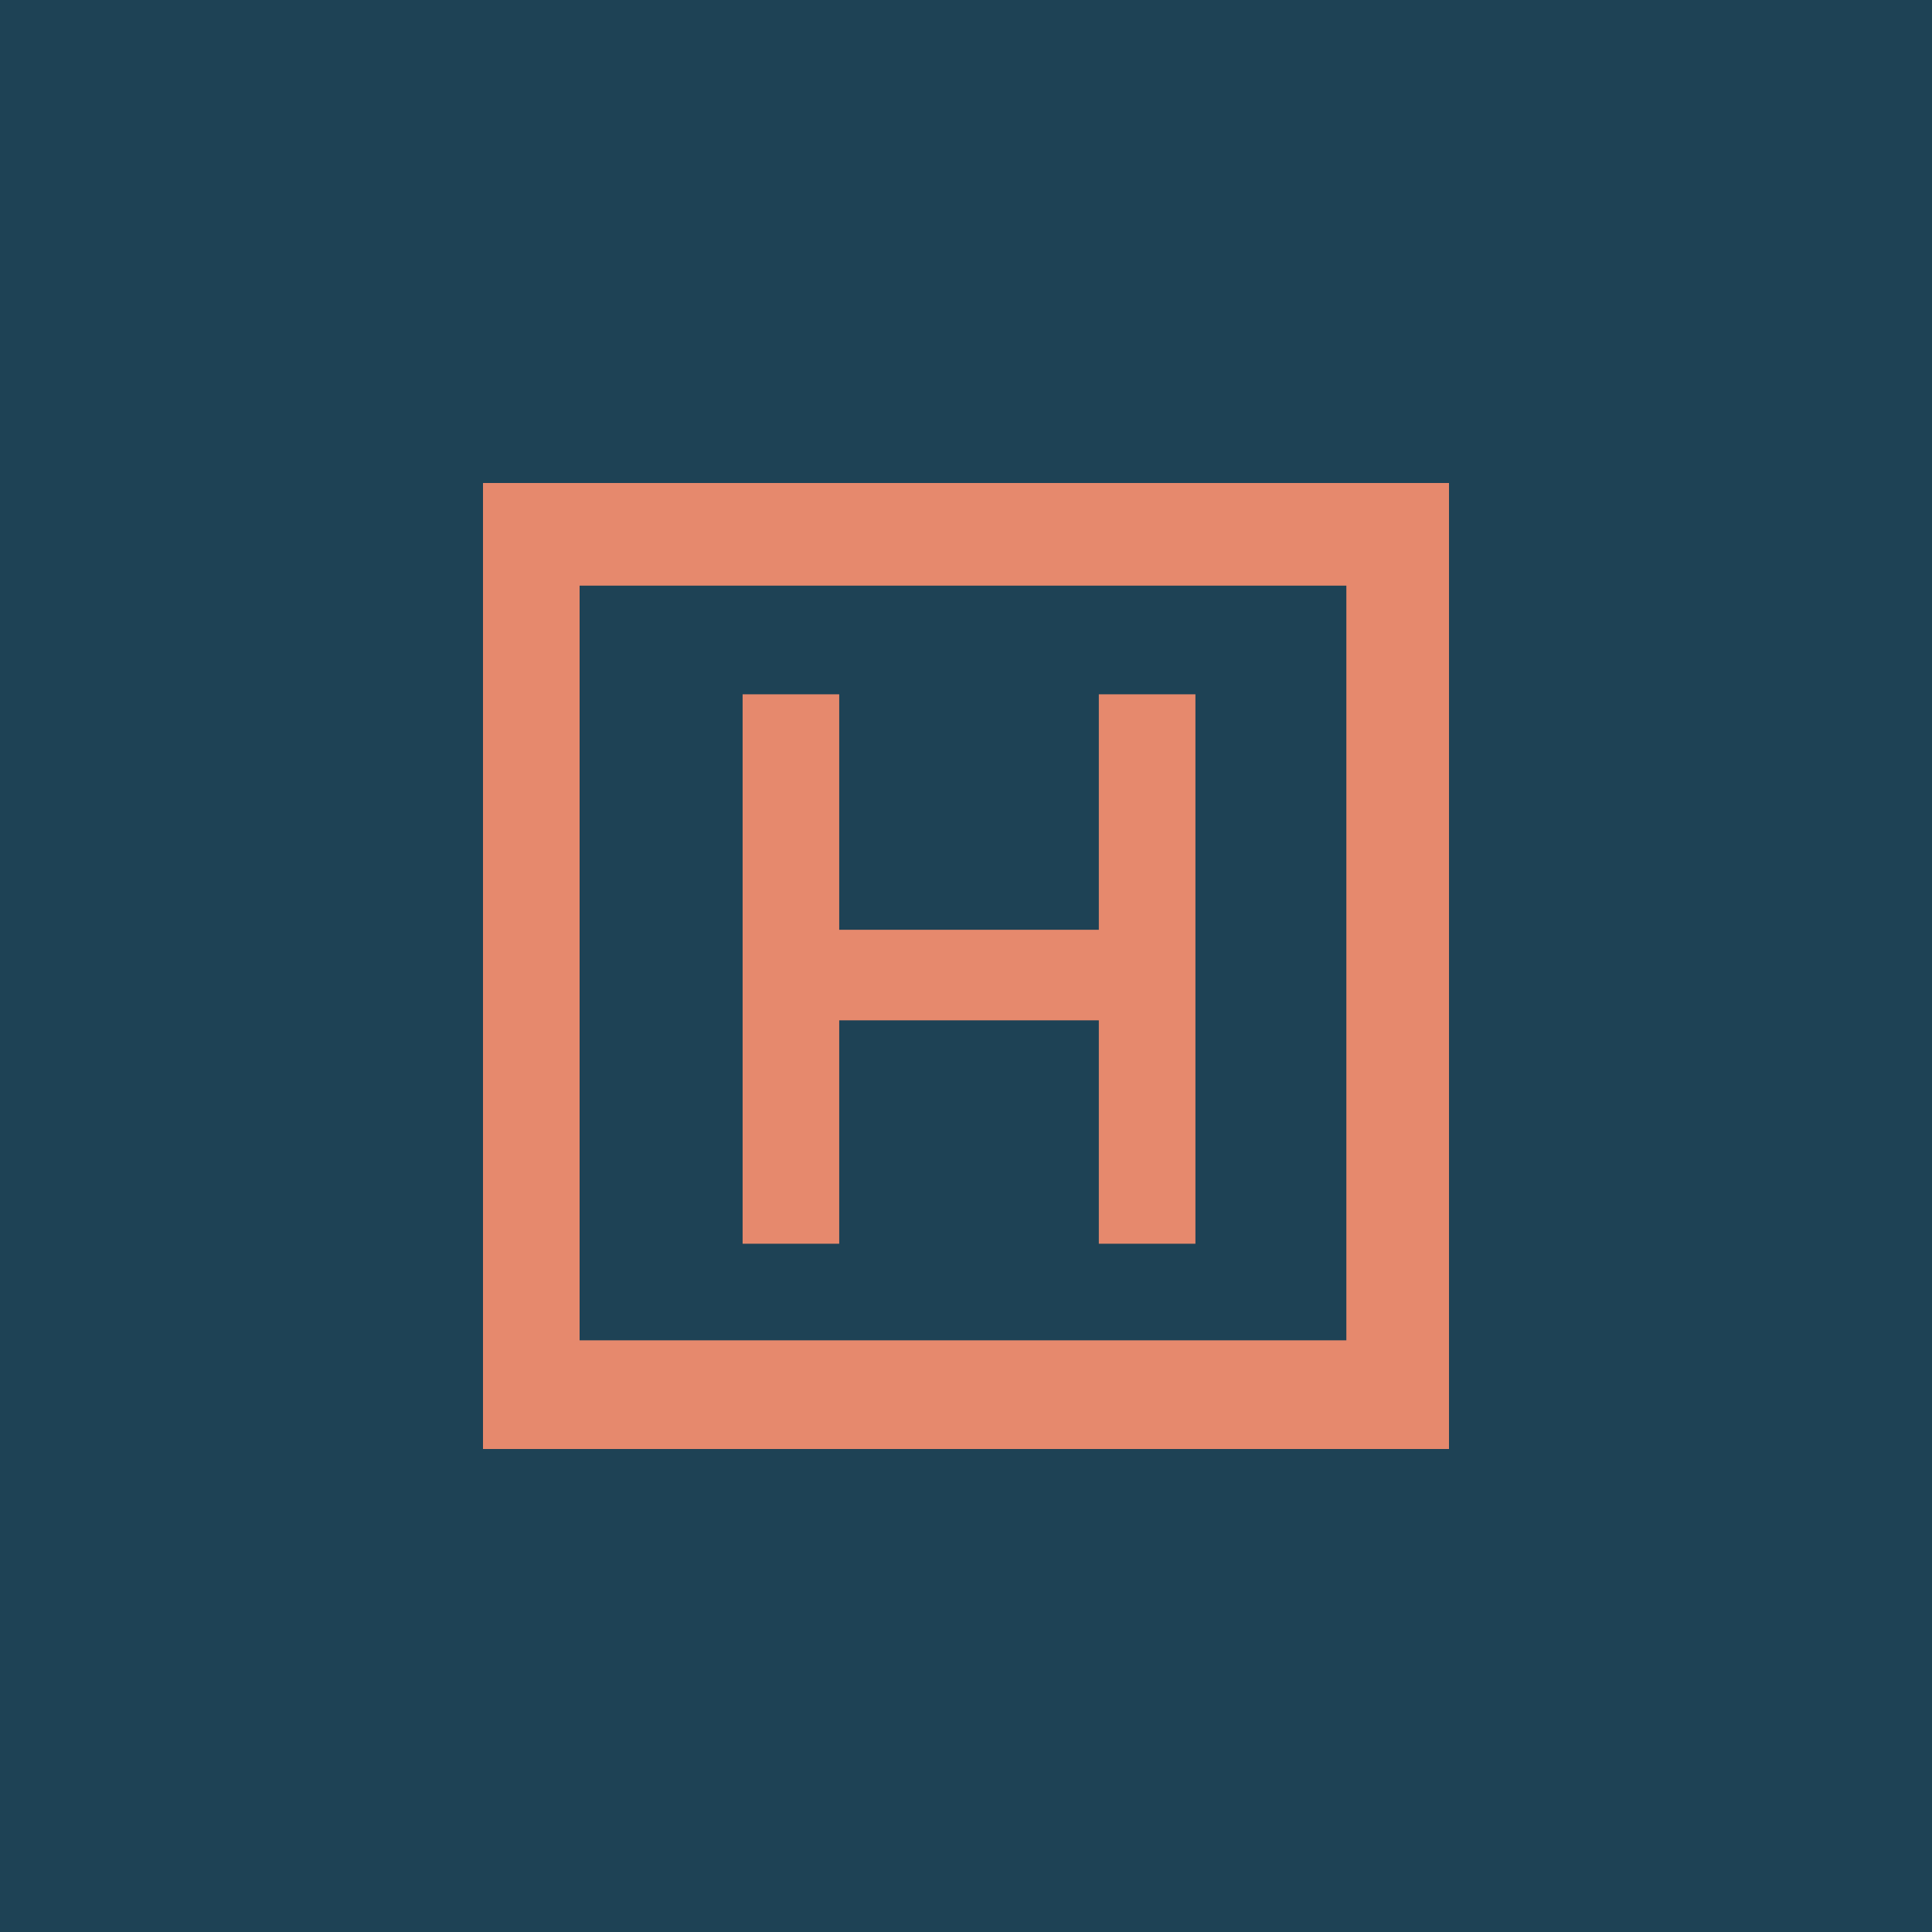 <?xml version="1.0" encoding="utf-8"?>
<!-- Generator: Adobe Illustrator 24.0.1, SVG Export Plug-In . SVG Version: 6.00 Build 0)  -->
<svg version="1.1" id="Layer_1" xmlns="http://www.w3.org/2000/svg" xmlns:xlink="http://www.w3.org/1999/xlink" x="0px" y="0px"
	 viewBox="0 0 32 32" style="enable-background:new 0 0 32 32;" xml:space="preserve">
<style type="text/css">
	.st0{fill:#1E4255;}
	.st1{fill:#E6896D;}
</style>
<rect class="st0" width="32" height="32"/>
<g>
	<path class="st1" d="M8,8v16h16V8H8z M9.6,22.3V9.7h12.7v12.5H9.6z"/>
	<g>
		<g>
			<path class="st1" d="M13.9,11.5v3.9h4.3v-3.9h1.6v9.1h-1.6v-3.7h-4.3v3.7h-1.6v-9.1H13.9z"/>
		</g>
	</g>
</g>
</svg>
